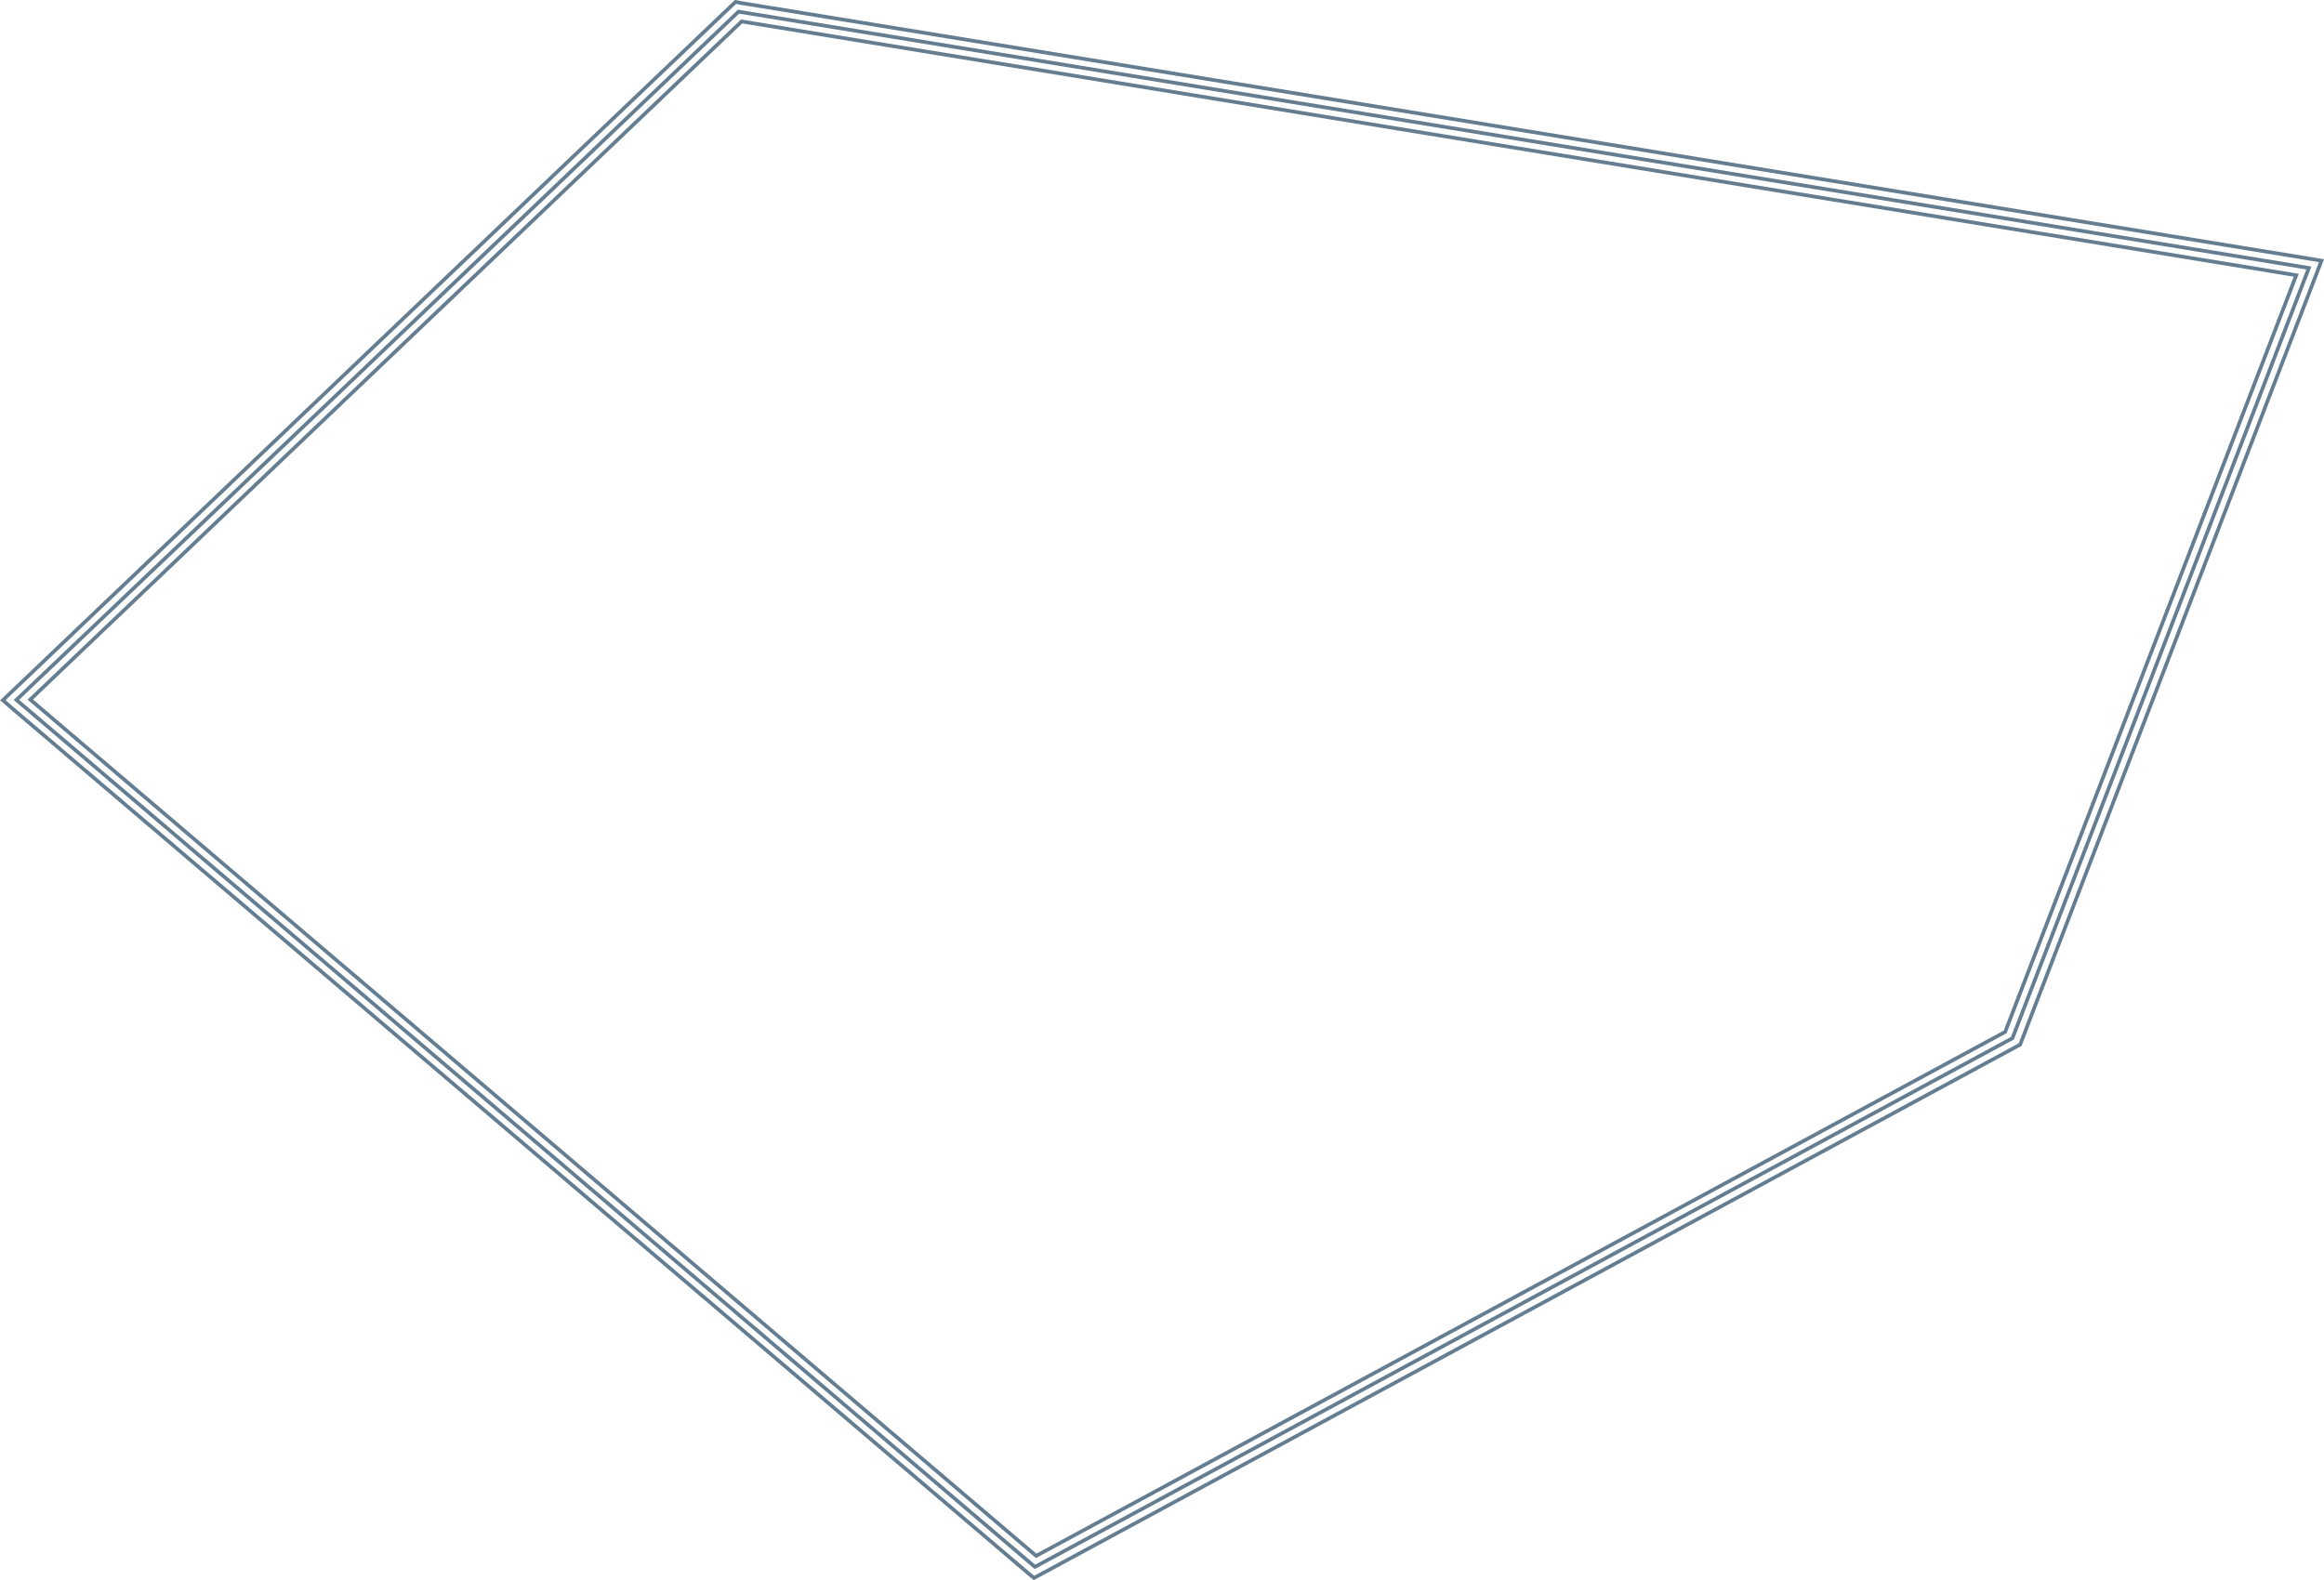 <?xml version="1.0" encoding="utf-8"?>
<!-- Generator: Adobe Illustrator 28.0.0, SVG Export Plug-In . SVG Version: 6.00 Build 0)  -->
<svg version="1.1" id="Ebene_1" xmlns="http://www.w3.org/2000/svg" xmlns:xlink="http://www.w3.org/1999/xlink" x="0px" y="0px"
	 viewBox="0 0 737 501.2" style="enable-background:new 0 0 737 501.2;" xml:space="preserve">
<style type="text/css">
	.st0{fill:none;stroke:#647D91;stroke-width:1.169;}
</style>
<polygon class="st0" points="732.7,82.1 234.7,0.9 233.3,0.6 232.2,1.6 3.2,219.9 0.9,222.1 3.3,224.2 326.3,499.2 327.9,500.5 
	329.6,499.6 639.6,331.9 640.6,331.4 641,330.4 734.9,86.1 736.2,82.7 "/>
<path class="st0" d="M732.2,85c-166-27.1-332-54.2-498-81.3C157.9,76.5,81.6,149.3,5.2,222c107.7,91.7,215.3,183.3,323,275
	c103.3-55.9,206.7-111.8,310-167.7C669.6,247.9,700.9,166.5,732.2,85z"/>
<path class="st0" d="M728.2,87.3c-164.3-26.8-328.7-53.6-493-80.5C160,78.5,84.8,150.2,9.6,221.9c106.3,90.5,212.7,181.1,319,271.6
	C431,438.1,533.5,382.7,635.9,327.3C666.7,247.3,697.4,167.3,728.2,87.3z"/>
</svg>
